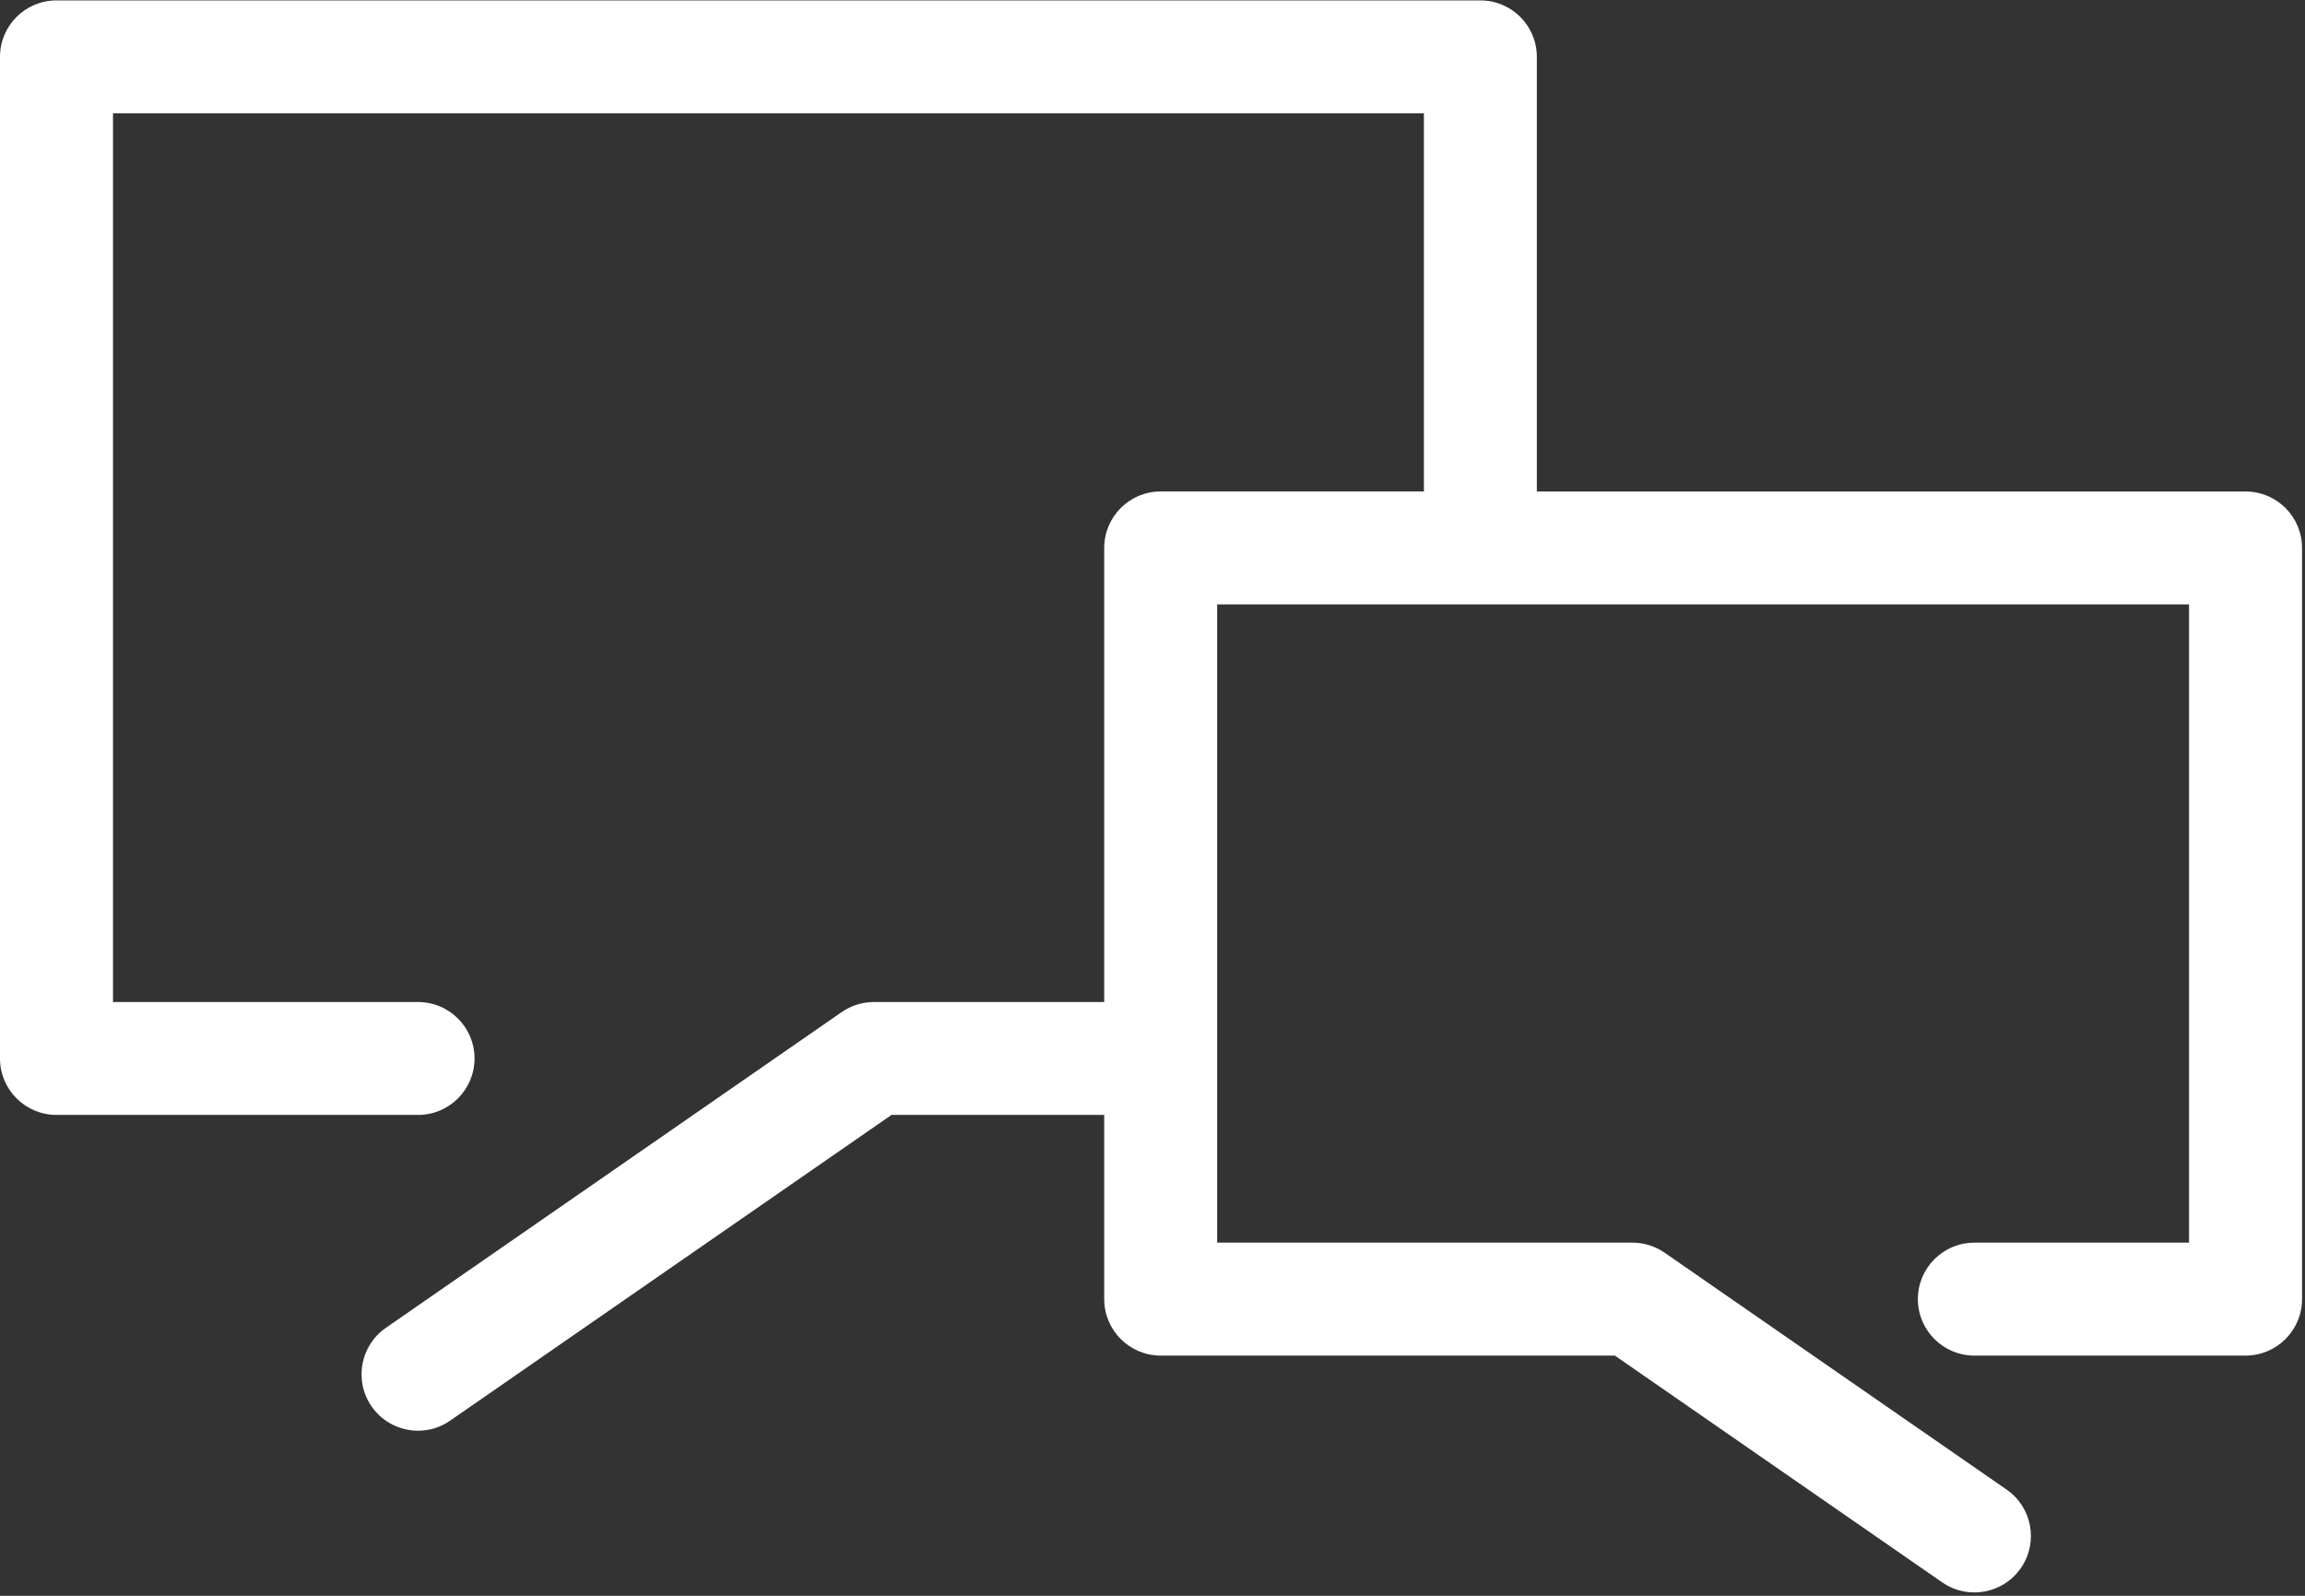 <?xml version="1.0" encoding="UTF-8" standalone="no"?>
<svg width="39px" height="27px" viewBox="0 0 39 27" version="1.1" xmlns="http://www.w3.org/2000/svg" xmlns:xlink="http://www.w3.org/1999/xlink">
    <rect x="0" y="0" width="39" height="27" fill="#333333" stroke="none"/>
    <!-- Generator: Sketch 42 (36781) - http://www.bohemiancoding.com/sketch -->
    <title>chat</title>
    <desc>Created with Sketch.</desc>
    <defs></defs>
    <g id="Page-1" stroke="none" stroke-width="1" fill="none" fill-rule="evenodd">
        <g id="result-list---inspect" transform="translate(-1340, -551)" fill-rule="nonzero" fill="#FFFFFF">
            <g id="header" transform="translate(-990, 0)">
                <g id="Group-13" transform="translate(1528, 21)">
                    <g id="Group-2" transform="translate(802, 90)">
                        <g id="chat" transform="translate(0, 440)">
                            <g id="Capa_1">
                                <path d="M37.994,8.316 L26.003,8.316 L26.003,0.962 C26.003,0.434 25.575,0.007 25.048,0.007 L0.956,0.007 C0.428,0.007 0,0.434 0,0.962 L0,17.909 C0,18.436 0.428,18.864 0.956,18.864 L7.073,18.864 C7.601,18.864 8.029,18.436 8.029,17.909 C8.029,17.381 7.601,16.954 7.073,16.954 L1.912,16.954 L1.912,1.917 L24.092,1.917 L24.092,8.315 L19.639,8.315 C19.111,8.315 18.683,8.743 18.683,9.271 L18.683,16.954 L14.786,16.954 C14.591,16.954 14.401,17.013 14.241,17.124 L6.528,22.467 C6.095,22.767 5.987,23.362 6.287,23.796 C6.473,24.063 6.771,24.207 7.074,24.207 C7.262,24.207 7.451,24.152 7.617,24.036 L15.084,18.864 L18.683,18.864 L18.683,21.981 C18.683,22.508 19.111,22.936 19.639,22.936 L27.323,22.936 L32.862,26.773 C33.028,26.888 33.218,26.943 33.405,26.943 C33.708,26.943 34.006,26.8 34.192,26.532 C34.493,26.098 34.385,25.503 33.951,25.203 L28.166,21.196 C28.006,21.085 27.816,21.025 27.622,21.025 L20.594,21.025 L20.594,10.226 L37.038,10.226 L37.038,21.025 L33.406,21.025 C32.878,21.025 32.45,21.453 32.45,21.981 C32.45,22.508 32.878,22.936 33.406,22.936 L37.994,22.936 C38.522,22.936 38.95,22.508 38.95,21.981 L38.95,9.27 C38.95,8.743 38.522,8.316 37.994,8.316 Z" id="Shape"></path>
                            </g>
                        </g>
                    </g>
                </g>
            </g>
        </g>
    </g>
</svg>